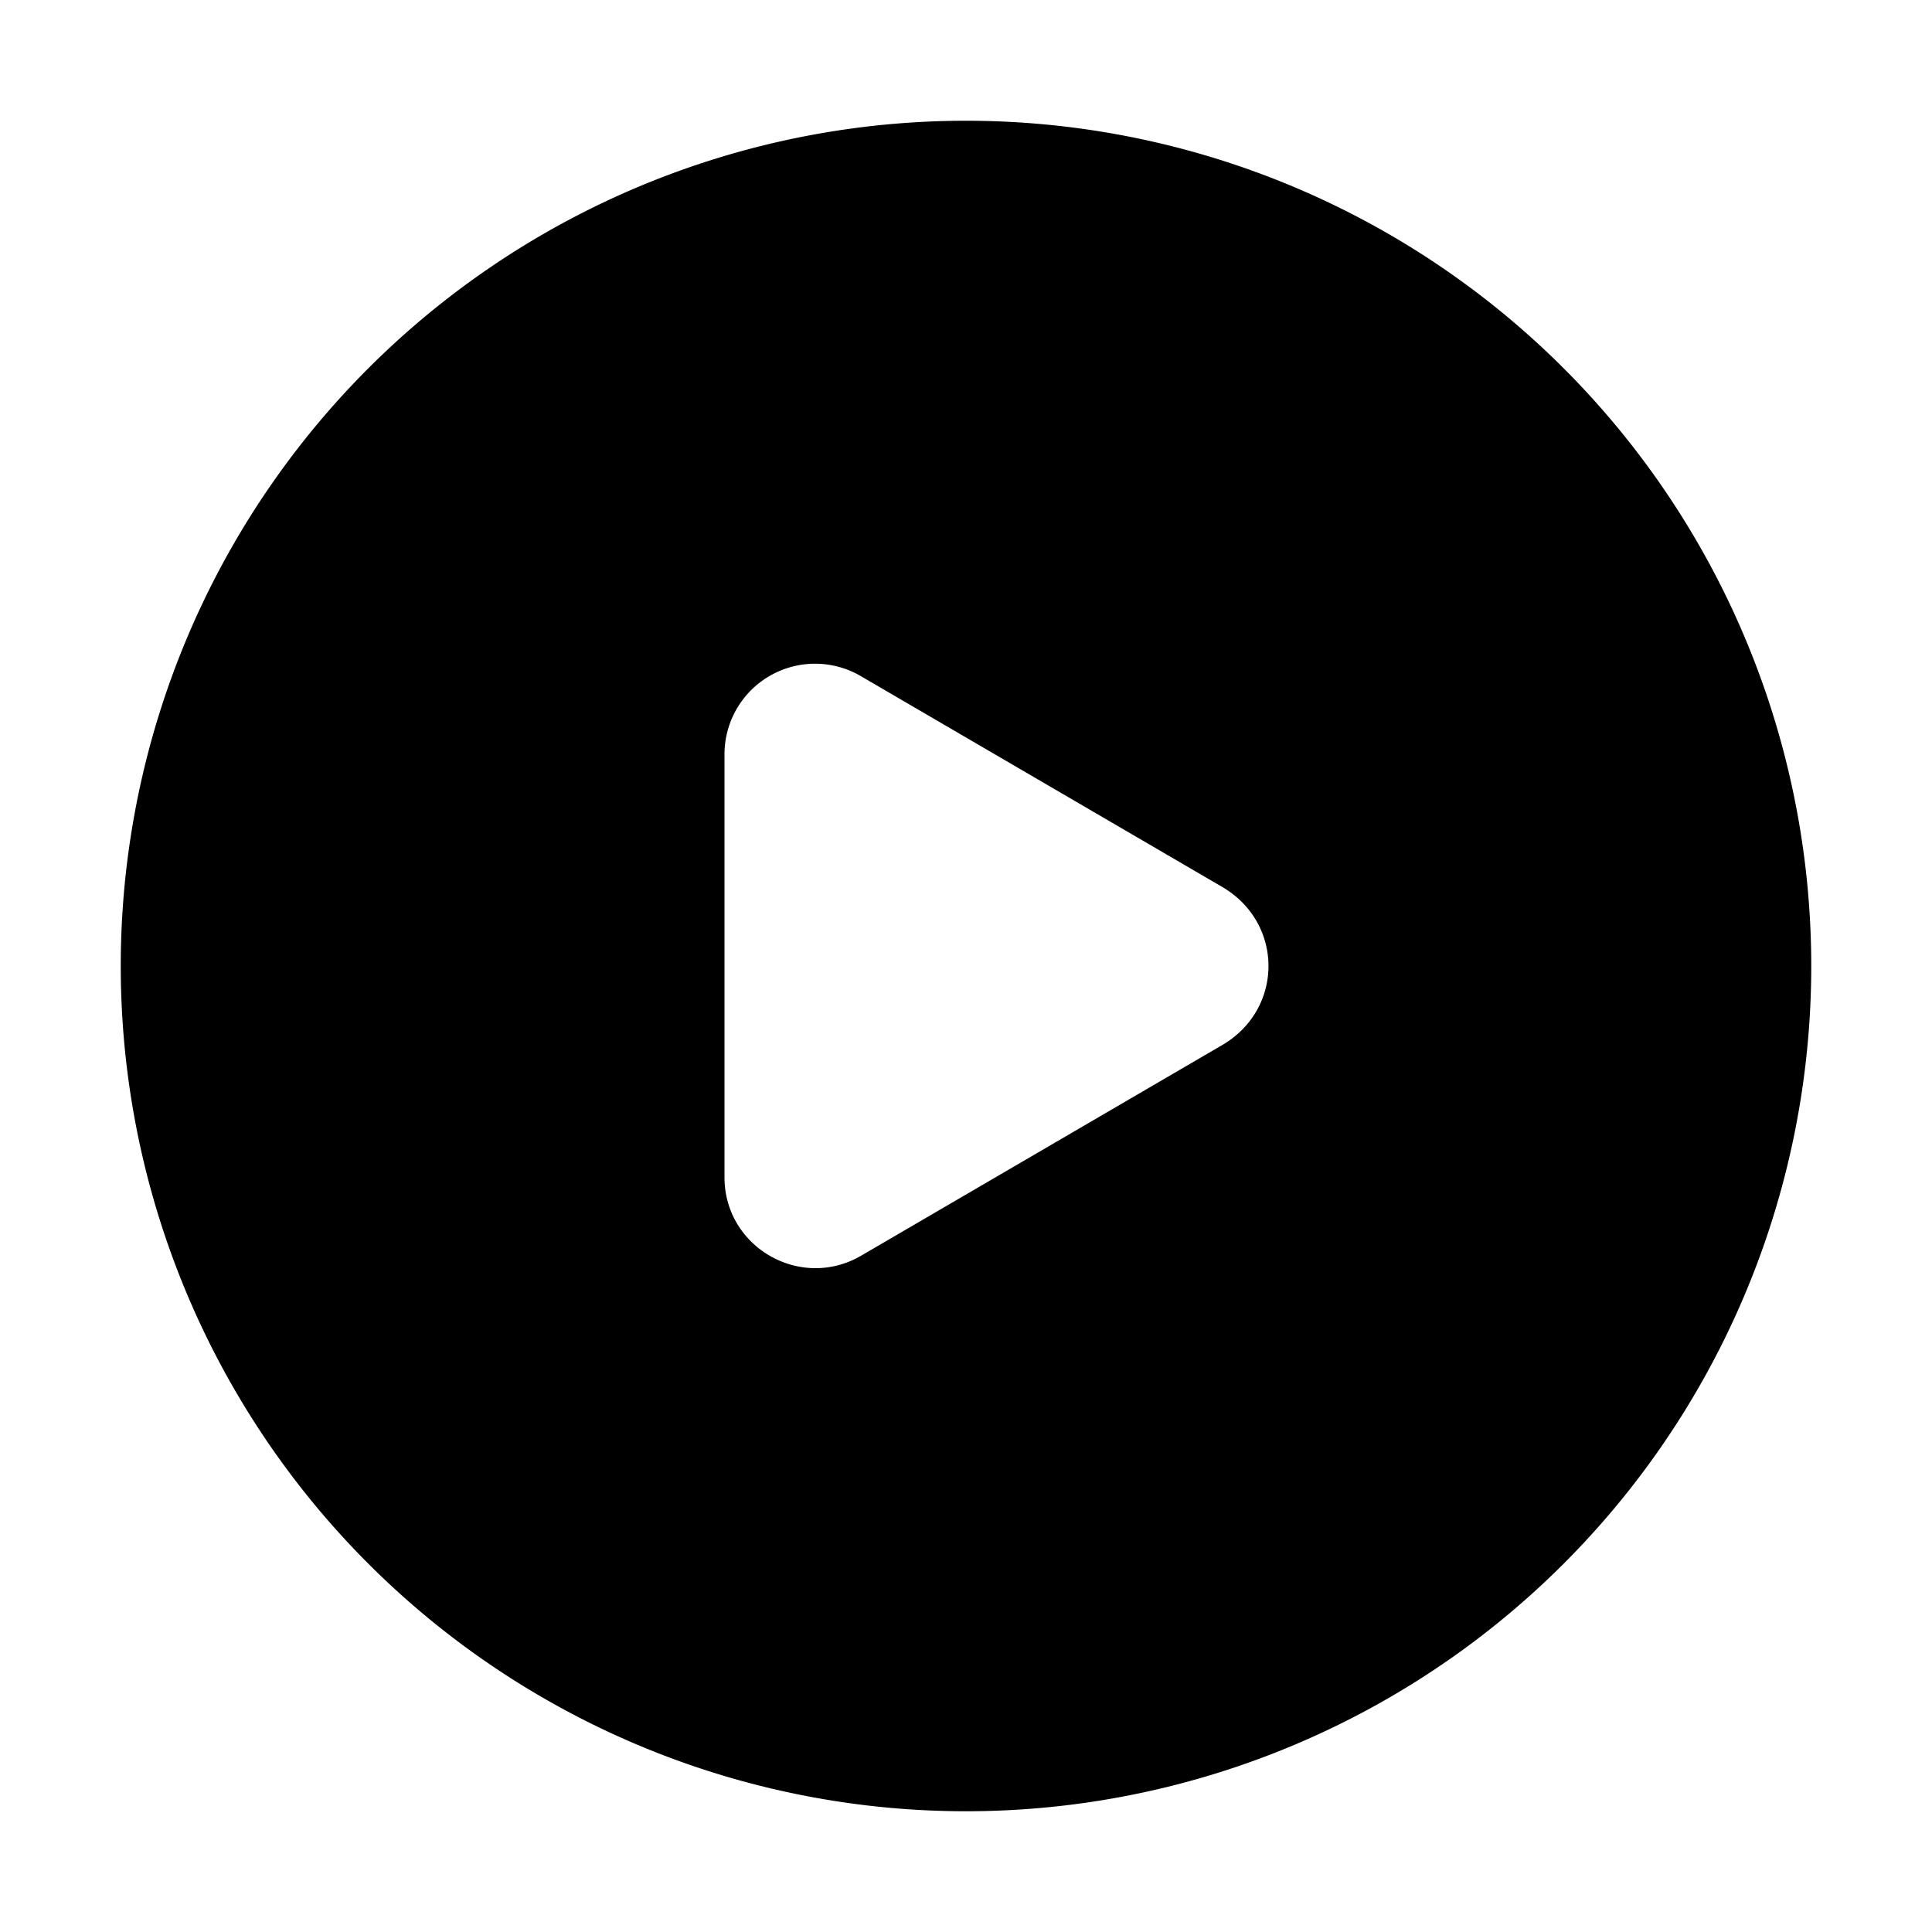 <svg width="16" height="16" viewBox="0 0 16 16" xmlns="http://www.w3.org/2000/svg"><path d="M8 1a7 7 0 1 1 0 14A7 7 0 0 1 8 1Zm-.87 4.6A.75.75 0 0 0 6 6.25v3.5c0 .58.63.94 1.13.65l3-1.75c.5-.3.5-1 0-1.3l-3-1.75Z"/></svg>